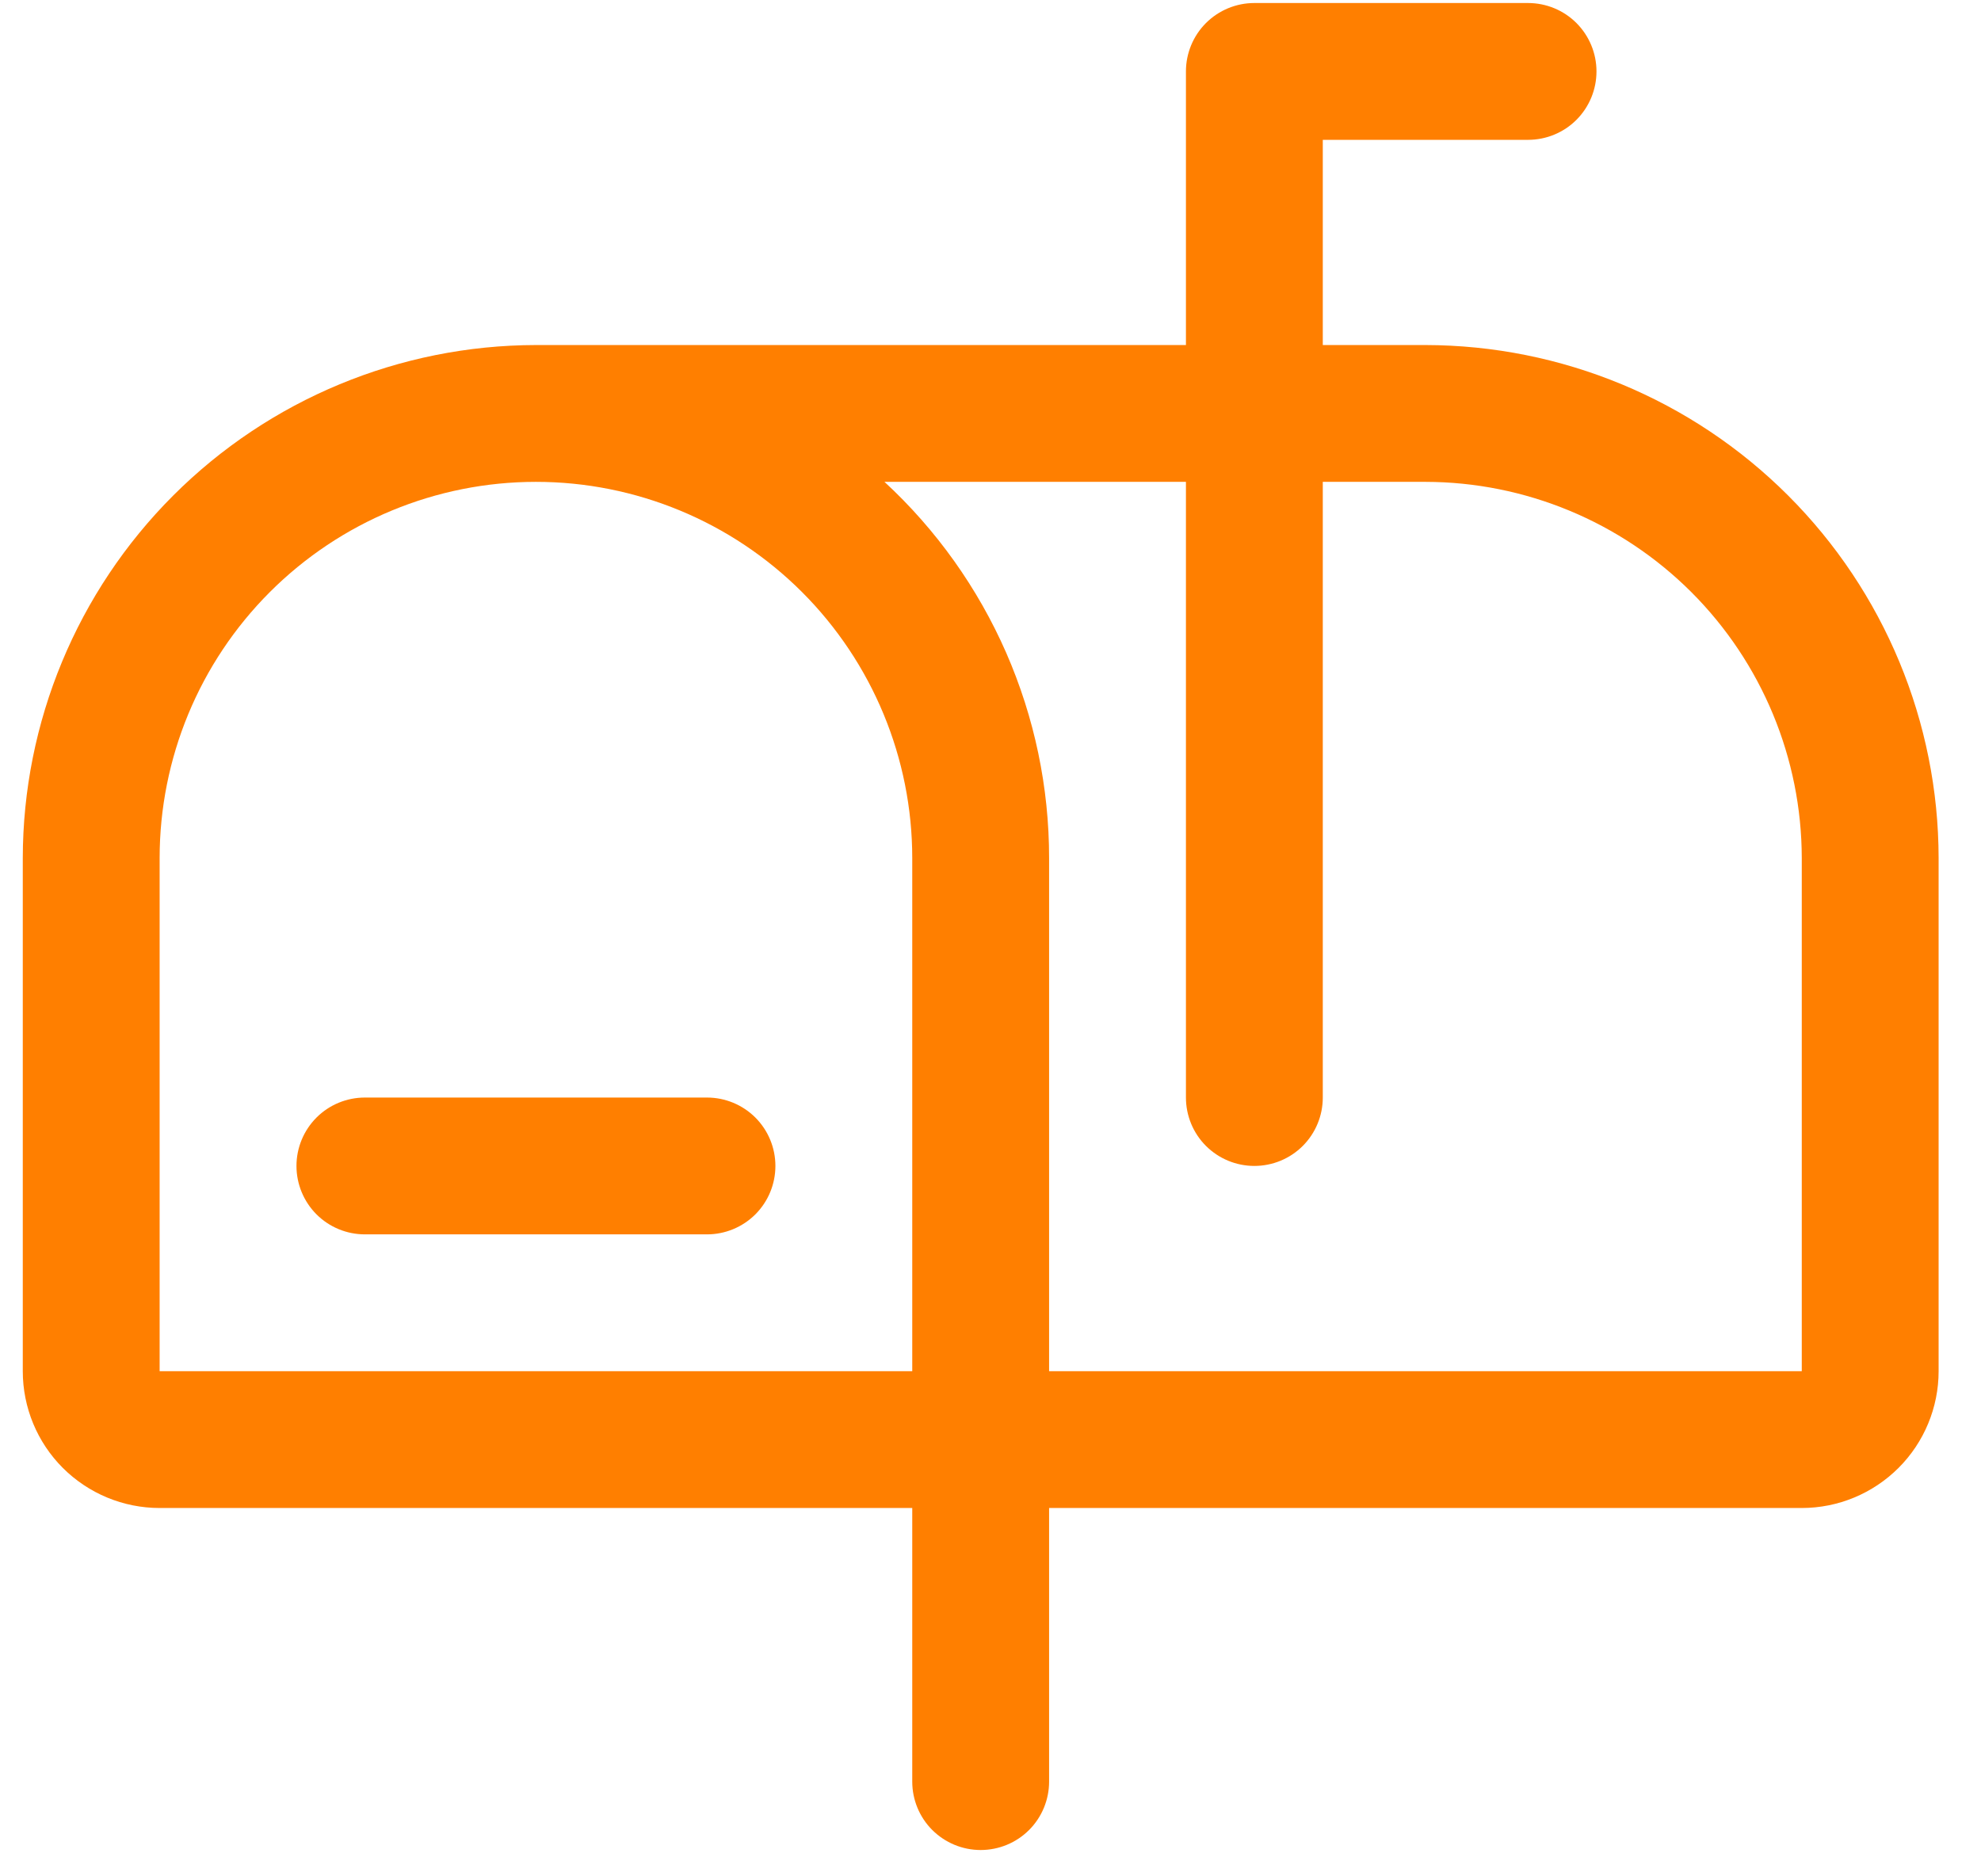 <svg width="38" height="36" viewBox="0 0 38 36" fill="none" xmlns="http://www.w3.org/2000/svg">
<path d="M14.874 22.37C14.874 22.719 14.736 23.052 14.49 23.299C14.243 23.545 13.91 23.683 13.562 23.683H6.999C6.651 23.683 6.317 23.545 6.071 23.299C5.825 23.052 5.687 22.719 5.687 22.37C5.687 22.022 5.825 21.689 6.071 21.442C6.317 21.196 6.651 21.058 6.999 21.058H13.562C13.91 21.058 14.243 21.196 14.49 21.442C14.736 21.689 14.874 22.022 14.874 22.37ZM37.187 16.464V26.308C37.187 27.004 36.91 27.672 36.418 28.164C35.925 28.656 35.258 28.933 34.562 28.933H20.124V34.183C20.124 34.531 19.986 34.865 19.74 35.111C19.494 35.357 19.16 35.495 18.811 35.495C18.463 35.495 18.13 35.357 17.883 35.111C17.637 34.865 17.499 34.531 17.499 34.183V28.933H3.062C2.365 28.933 1.698 28.656 1.205 28.164C0.713 27.672 0.437 27.004 0.437 26.308V16.464C0.44 13.854 1.478 11.352 3.323 9.507C5.168 7.662 7.67 6.624 10.28 6.62H22.749V1.37C22.749 1.022 22.887 0.689 23.133 0.442C23.38 0.196 23.713 0.058 24.061 0.058H29.311C29.66 0.058 29.994 0.196 30.24 0.442C30.486 0.689 30.624 1.022 30.624 1.37C30.624 1.719 30.486 2.052 30.24 2.299C29.994 2.545 29.66 2.683 29.311 2.683H25.374V6.62H27.343C29.953 6.624 32.455 7.662 34.3 9.507C36.145 11.352 37.184 13.854 37.187 16.464ZM17.499 26.308V16.464C17.499 14.55 16.738 12.714 15.385 11.36C14.031 10.006 12.195 9.245 10.28 9.245C8.366 9.245 6.53 10.006 5.176 11.36C3.822 12.714 3.062 14.55 3.062 16.464V26.308H17.499ZM34.562 16.464C34.559 14.55 33.798 12.716 32.445 11.362C31.091 10.009 29.257 9.248 27.343 9.245H25.374V21.058C25.374 21.406 25.236 21.74 24.99 21.986C24.744 22.232 24.41 22.37 24.061 22.37C23.713 22.37 23.38 22.232 23.133 21.986C22.887 21.74 22.749 21.406 22.749 21.058V9.245H16.966C17.962 10.165 18.757 11.282 19.301 12.524C19.844 13.767 20.125 15.108 20.124 16.464V26.308H34.562V16.464Z" fill="#FF7F00"/>
</svg>
